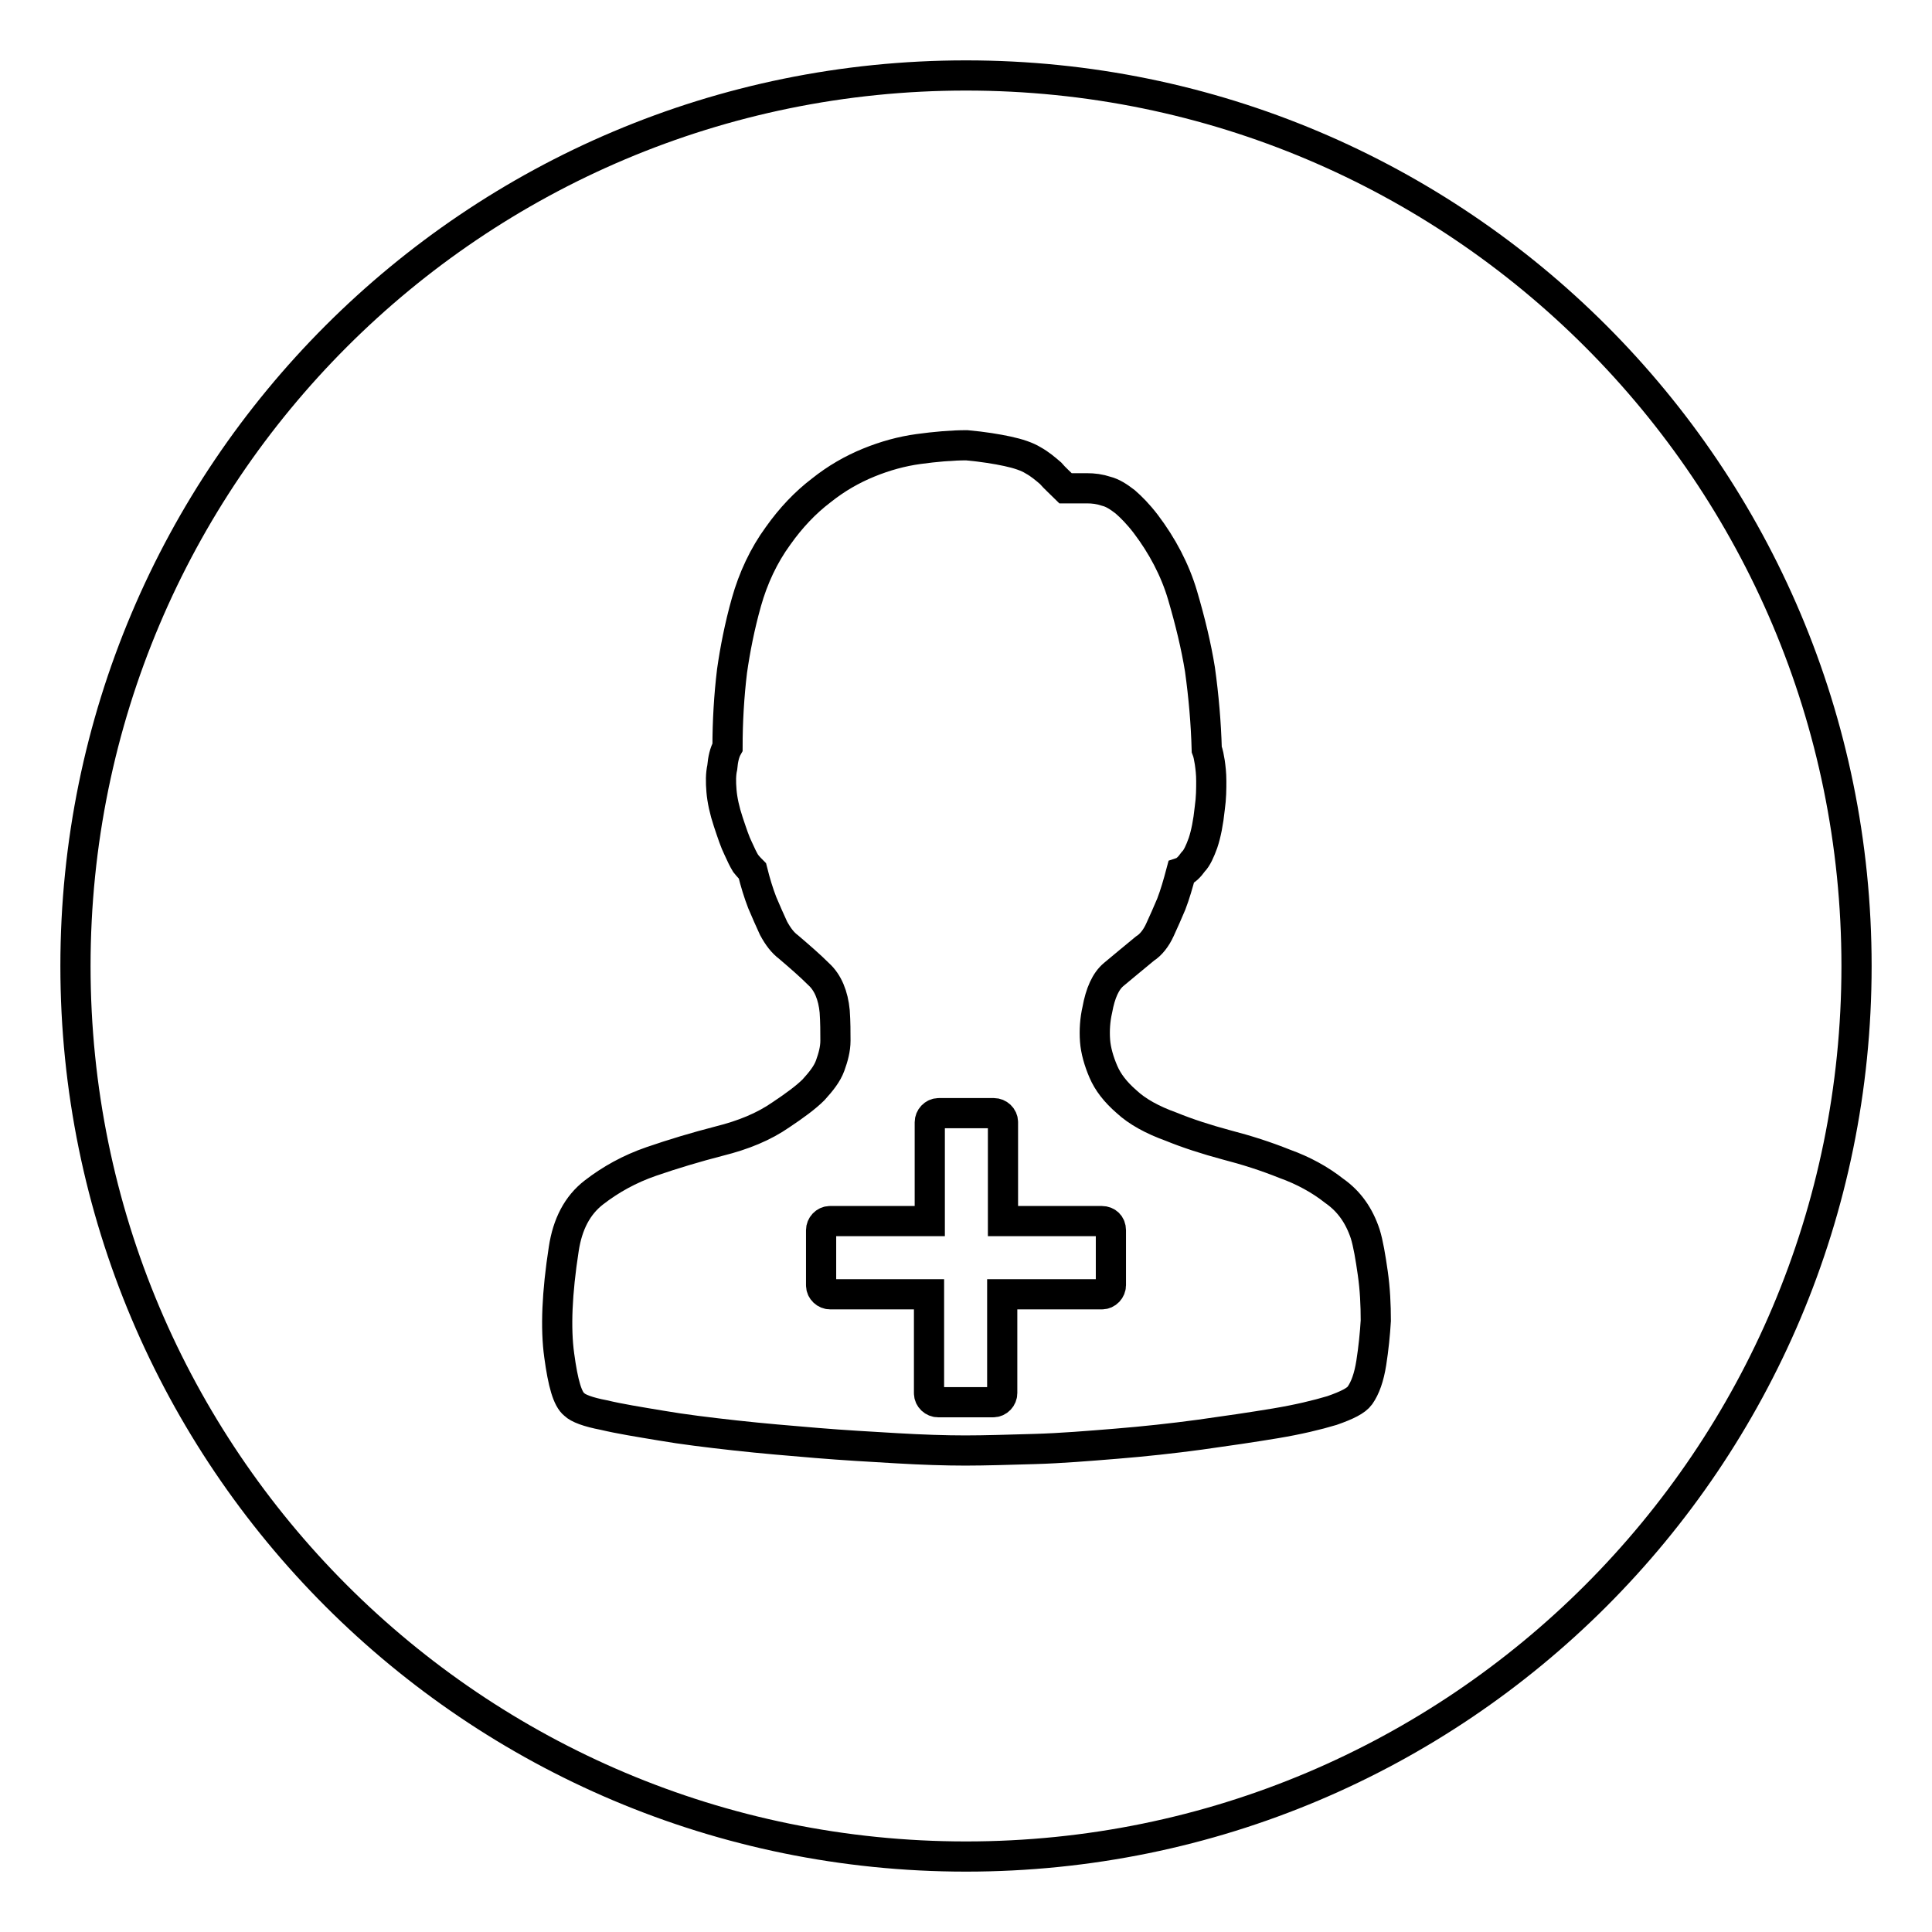 <?xml version="1.0" encoding="utf-8"?>
<!-- Svg Vector Icons : http://www.onlinewebfonts.com/icon -->
<!DOCTYPE svg PUBLIC "-//W3C//DTD SVG 1.1//EN" "http://www.w3.org/Graphics/SVG/1.1/DTD/svg11.dtd">
<svg version="1.1" xmlns="http://www.w3.org/2000/svg" xmlns:xlink="http://www.w3.org/1999/xlink" x="0px" y="0px" viewBox="0 0 256 256" enable-background="new 0 0 256 256" xml:space="preserve">
<g><g><path stroke-width="4" fill-opacity="0" stroke="#000000"  d="M146,161.8h-13.1v-13.1c0-0.7-0.6-1.2-1.2-1.2h-7.3c-0.7,0-1.2,0.6-1.2,1.2v13.1H110c-0.7,0-1.2,0.6-1.2,1.2v7.3c0,0.7,0.6,1.2,1.2,1.2h13.1v13.1c0,0.7,0.6,1.2,1.2,1.2h7.3c0.7,0,1.2-0.6,1.2-1.2v-13.1H146c0.7,0,1.2-0.6,1.2-1.2V163C147.2,162.3,146.7,161.8,146,161.8z"/><path stroke-width="4" fill-opacity="0" stroke="#000000"  d="M128,10C62.8,10,10,62.8,10,128c0,65.2,52.8,118,118,118c65.2,0,118-52.8,118-118C246,62.8,193.2,10,128,10z M181.7,180.6c-0.3,1.9-0.8,3.3-1.5,4.3c-0.5,0.7-1.7,1.3-3.7,2c-2,0.6-4.5,1.2-7.5,1.7c-3,0.5-6.4,1-10,1.5c-3.7,0.5-7.4,0.9-11.1,1.2c-3.7,0.3-7.3,0.6-10.8,0.7c-3.5,0.1-6.6,0.2-9.2,0.2c-2.6,0-5.7-0.1-9.1-0.3c-3.4-0.2-7-0.4-10.6-0.7c-3.6-0.3-7.2-0.6-10.8-1c-3.6-0.4-6.9-0.8-9.8-1.3c-3-0.5-5.5-0.9-7.6-1.4c-2.1-0.4-3.4-0.9-3.9-1.4c-0.9-0.7-1.5-2.8-2-6.5c-0.5-3.6-0.3-8.3,0.6-14.1c0.5-3.3,1.8-5.8,4-7.5s4.7-3.1,7.6-4.1c2.9-1,5.9-1.9,9-2.7c3.2-0.8,5.9-1.9,8.2-3.5c1.8-1.2,3.3-2.3,4.3-3.3c1-1.1,1.8-2.1,2.2-3.2c0.4-1.1,0.7-2.2,0.7-3.3s0-2.5-0.1-3.9c-0.2-2.1-0.9-3.8-2.1-4.9c-1.2-1.2-2.6-2.4-4-3.6c-0.8-0.6-1.4-1.4-2-2.5c-0.5-1.1-1-2.2-1.5-3.4c-0.5-1.3-0.9-2.6-1.3-4.2c-0.2-0.2-0.5-0.5-0.9-1c-0.3-0.5-0.6-1.1-1-2c-0.4-0.8-0.8-2-1.3-3.5c-0.5-1.5-0.8-2.9-0.9-4.1c-0.1-1.2-0.1-2.2,0.1-3.1c0.1-1.1,0.3-2,0.7-2.7c0-3.4,0.2-6.8,0.6-10.1c0.4-2.8,1-5.9,1.9-9.1s2.3-6.2,4.2-8.8c1.7-2.4,3.6-4.4,5.7-6c2-1.6,4.1-2.8,6.3-3.7c2.2-0.9,4.4-1.5,6.6-1.8s4.4-0.5,6.4-0.5c2.2,0.2,4,0.5,5.4,0.8c1.4,0.3,2.6,0.7,3.4,1.2c0.9,0.5,1.6,1.1,2.3,1.7c0.6,0.7,1.3,1.3,2,2h2.8c0.9,0,1.7,0.1,2.6,0.4c0.8,0.2,1.6,0.7,2.5,1.4c0.8,0.7,1.7,1.6,2.7,2.9c2.2,2.9,3.9,6.1,4.9,9.5s1.8,6.7,2.3,9.8c0.5,3.6,0.8,7.1,0.9,10.6c0.2,0.5,0.3,1.1,0.4,1.7c0.1,0.7,0.2,1.5,0.2,2.5c0,1,0,2.2-0.2,3.6c-0.2,1.9-0.5,3.4-0.9,4.6c-0.4,1.1-0.8,2-1.3,2.5c-0.5,0.7-1,1.2-1.6,1.4c-0.4,1.5-0.8,2.9-1.3,4.2c-0.5,1.2-1,2.3-1.5,3.4c-0.5,1.1-1.2,2-2,2.5c-1.6,1.3-3,2.5-4.1,3.4c-1.1,0.9-1.8,2.5-2.2,4.7c-0.3,1.3-0.4,2.7-0.3,4.1c0.1,1.3,0.5,2.7,1.1,4.1c0.6,1.4,1.6,2.7,3.1,4c1.4,1.3,3.4,2.4,5.9,3.3c2.2,0.9,4.7,1.7,7.3,2.4c2.7,0.7,5.2,1.5,7.7,2.5c2.5,0.9,4.7,2.1,6.6,3.6c2,1.4,3.3,3.3,4.1,5.7c0.4,1.3,0.7,3.1,1,5.2c0.3,2.1,0.4,4.2,0.4,6.3C182.2,176.7,182,178.7,181.7,180.6z"/></g></g>
</svg>
